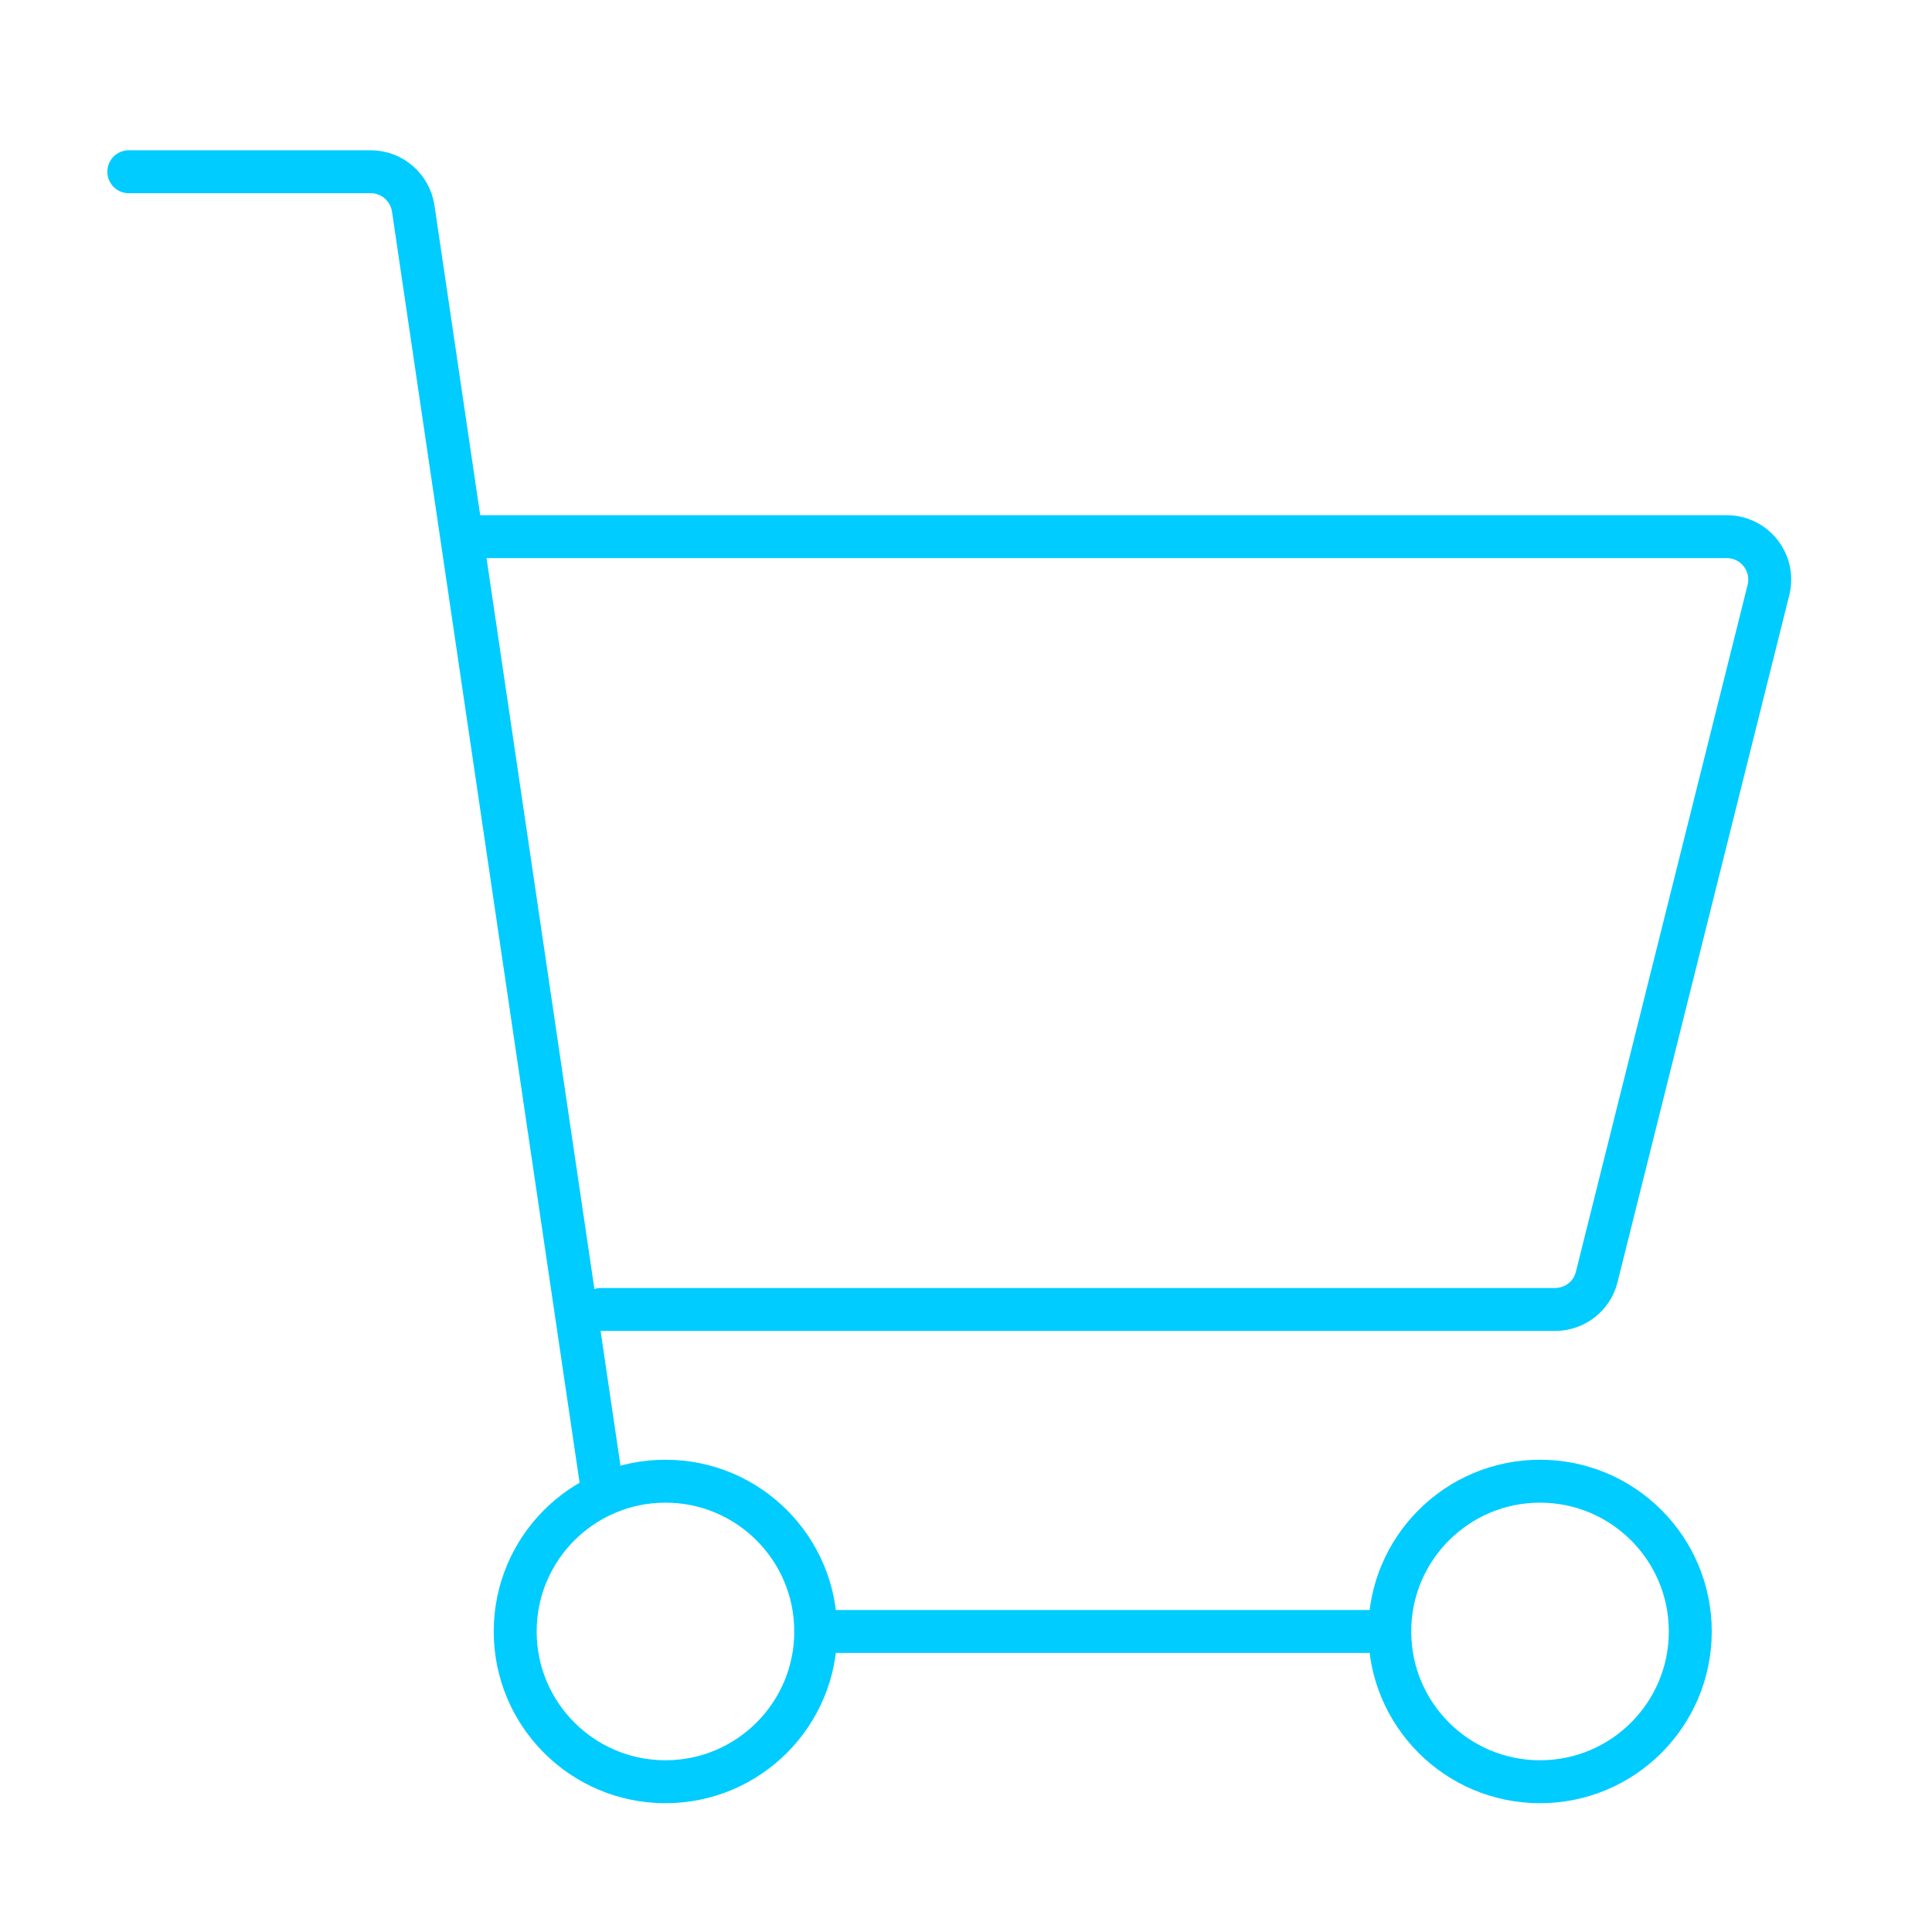 <?xml version="1.0" encoding="UTF-8"?>
<svg id="DESIGN" xmlns="http://www.w3.org/2000/svg" viewBox="0 0 90 90">
  <defs>
    <style>
      .cls-1 {
        fill: none;
        stroke: #0cf;
        stroke-linecap: round;
        stroke-linejoin: round;
        stroke-width: 2px;
      }
    </style>
  </defs>
  <path class="cls-1" d="M6,8h11.27c.99,0,1.83.73,1.98,1.71l8.75,59.29"/>
  <circle class="cls-1" cx="31" cy="76" r="7"/>
  <circle class="cls-1" cx="71.74" cy="76" r="7"/>
  <line class="cls-1" x1="38" y1="76" x2="64.74" y2="76"/>
  <path class="cls-1" d="M22,25h58.44c1.3,0,2.26,1.22,1.94,2.49l-8,32c-.22.89-1.02,1.51-1.94,1.51H28"/>
</svg>
